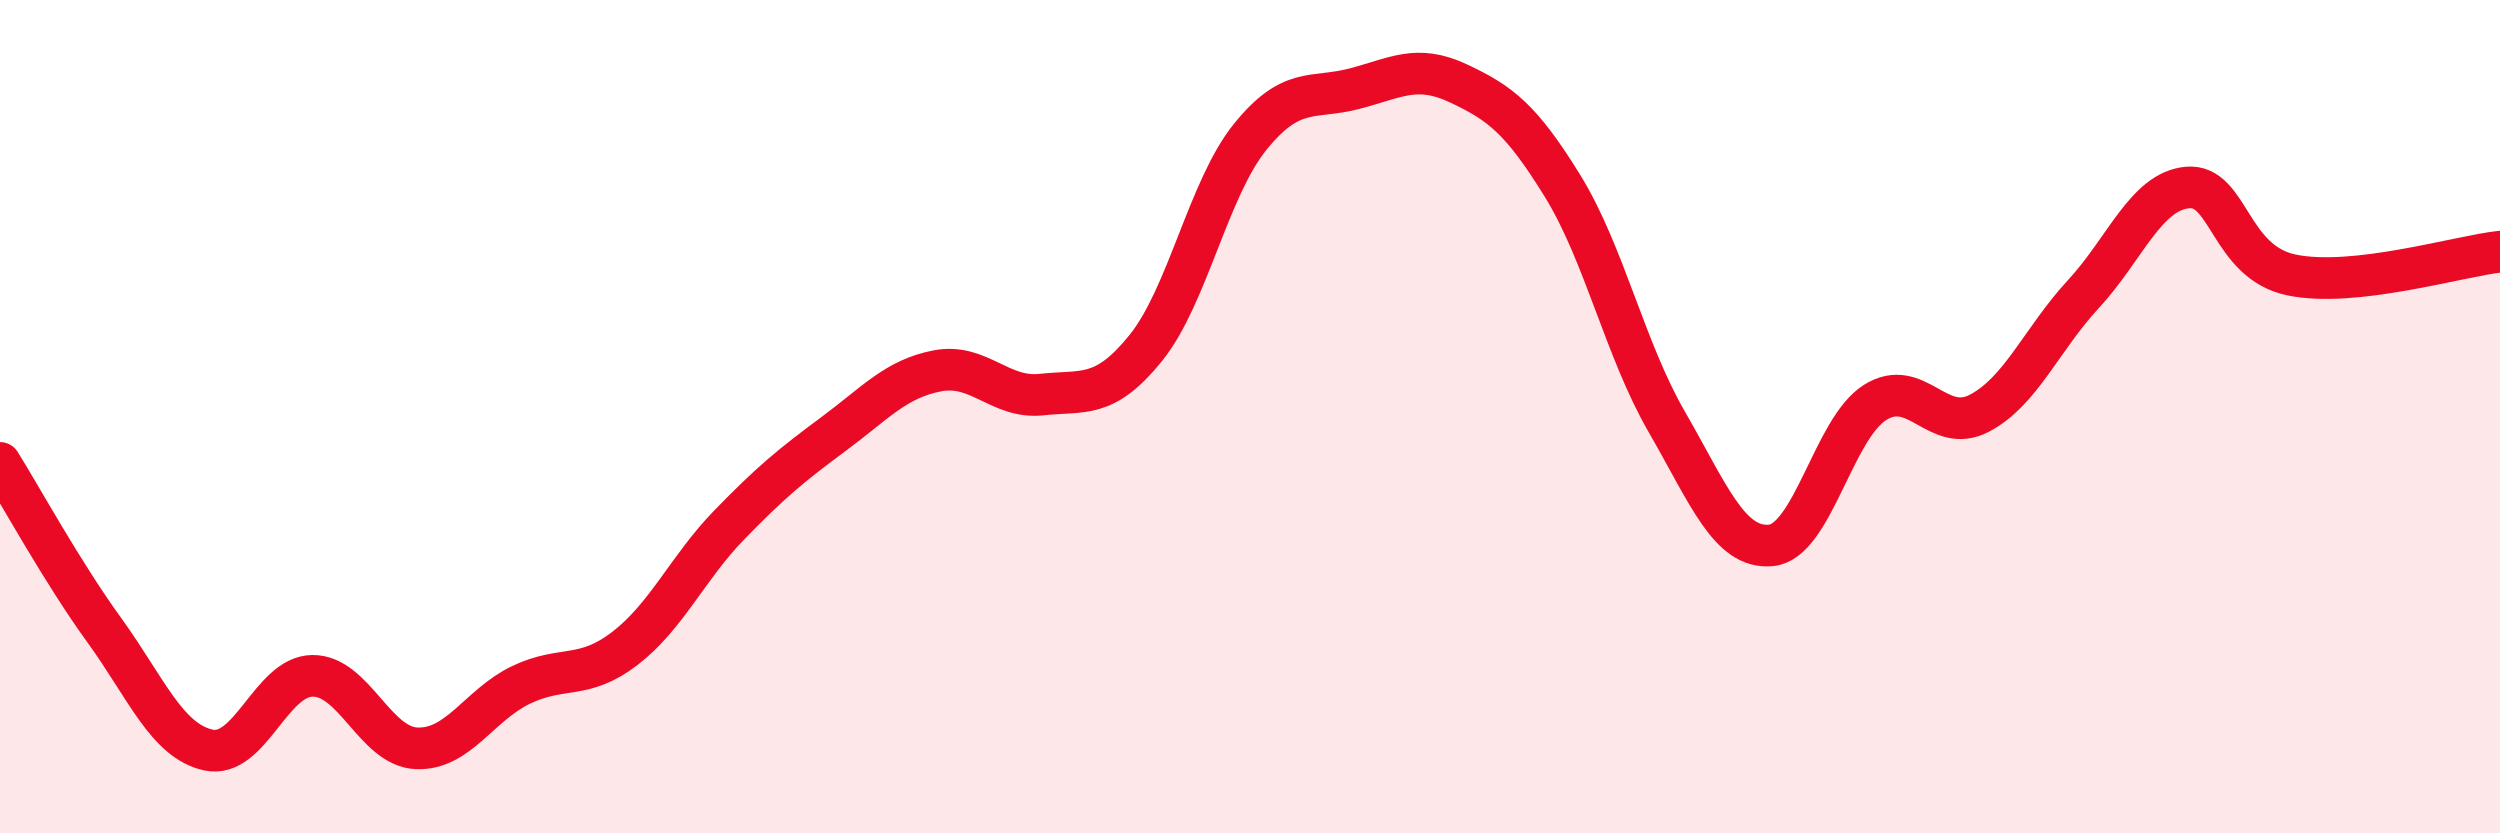 
    <svg width="60" height="20" viewBox="0 0 60 20" xmlns="http://www.w3.org/2000/svg">
      <path
        d="M 0,11.11 C 0.5,11.91 1.5,13.74 2.5,15.12 C 3.5,16.5 4,17.78 5,18 C 6,18.22 6.5,16.23 7.5,16.22 C 8.5,16.21 9,17.92 10,17.96 C 11,18 11.5,16.92 12.5,16.44 C 13.5,15.96 14,16.33 15,15.56 C 16,14.79 16.5,13.63 17.5,12.6 C 18.5,11.57 19,11.16 20,10.42 C 21,9.68 21.5,9.09 22.5,8.9 C 23.5,8.71 24,9.58 25,9.47 C 26,9.36 26.5,9.59 27.5,8.35 C 28.5,7.11 29,4.53 30,3.29 C 31,2.05 31.5,2.39 32.5,2.13 C 33.5,1.87 34,1.53 35,2 C 36,2.47 36.5,2.84 37.5,4.46 C 38.5,6.08 39,8.39 40,10.12 C 41,11.85 41.5,13.18 42.5,13.09 C 43.5,13 44,10.29 45,9.66 C 46,9.03 46.5,10.44 47.5,9.92 C 48.5,9.4 49,8.14 50,7.06 C 51,5.98 51.5,4.59 52.5,4.5 C 53.5,4.41 53.5,6.29 55,6.6 C 56.5,6.91 59,6.15 60,6.04L60 20L0 20Z"
        fill="#EB0A25"
        opacity="0.1"
        stroke-linecap="round"
        stroke-linejoin="round"
      />
      <path
        d="M 0,11.11 C 0.5,11.91 1.5,13.74 2.5,15.12 C 3.5,16.5 4,17.78 5,18 C 6,18.22 6.5,16.23 7.5,16.22 C 8.5,16.21 9,17.92 10,17.96 C 11,18 11.5,16.92 12.5,16.44 C 13.5,15.96 14,16.33 15,15.56 C 16,14.79 16.5,13.63 17.5,12.6 C 18.5,11.57 19,11.16 20,10.42 C 21,9.68 21.5,9.09 22.5,8.9 C 23.5,8.71 24,9.58 25,9.47 C 26,9.36 26.5,9.59 27.5,8.35 C 28.5,7.11 29,4.53 30,3.29 C 31,2.05 31.5,2.39 32.5,2.13 C 33.5,1.87 34,1.53 35,2 C 36,2.47 36.5,2.84 37.5,4.46 C 38.5,6.08 39,8.39 40,10.12 C 41,11.85 41.5,13.18 42.5,13.09 C 43.5,13 44,10.29 45,9.66 C 46,9.03 46.5,10.44 47.5,9.92 C 48.5,9.4 49,8.14 50,7.06 C 51,5.98 51.5,4.59 52.5,4.5 C 53.5,4.41 53.5,6.29 55,6.6 C 56.5,6.91 59,6.15 60,6.04"
        stroke="#EB0A25"
        stroke-width="1"
        fill="none"
        stroke-linecap="round"
        stroke-linejoin="round"
      />
    </svg>
  